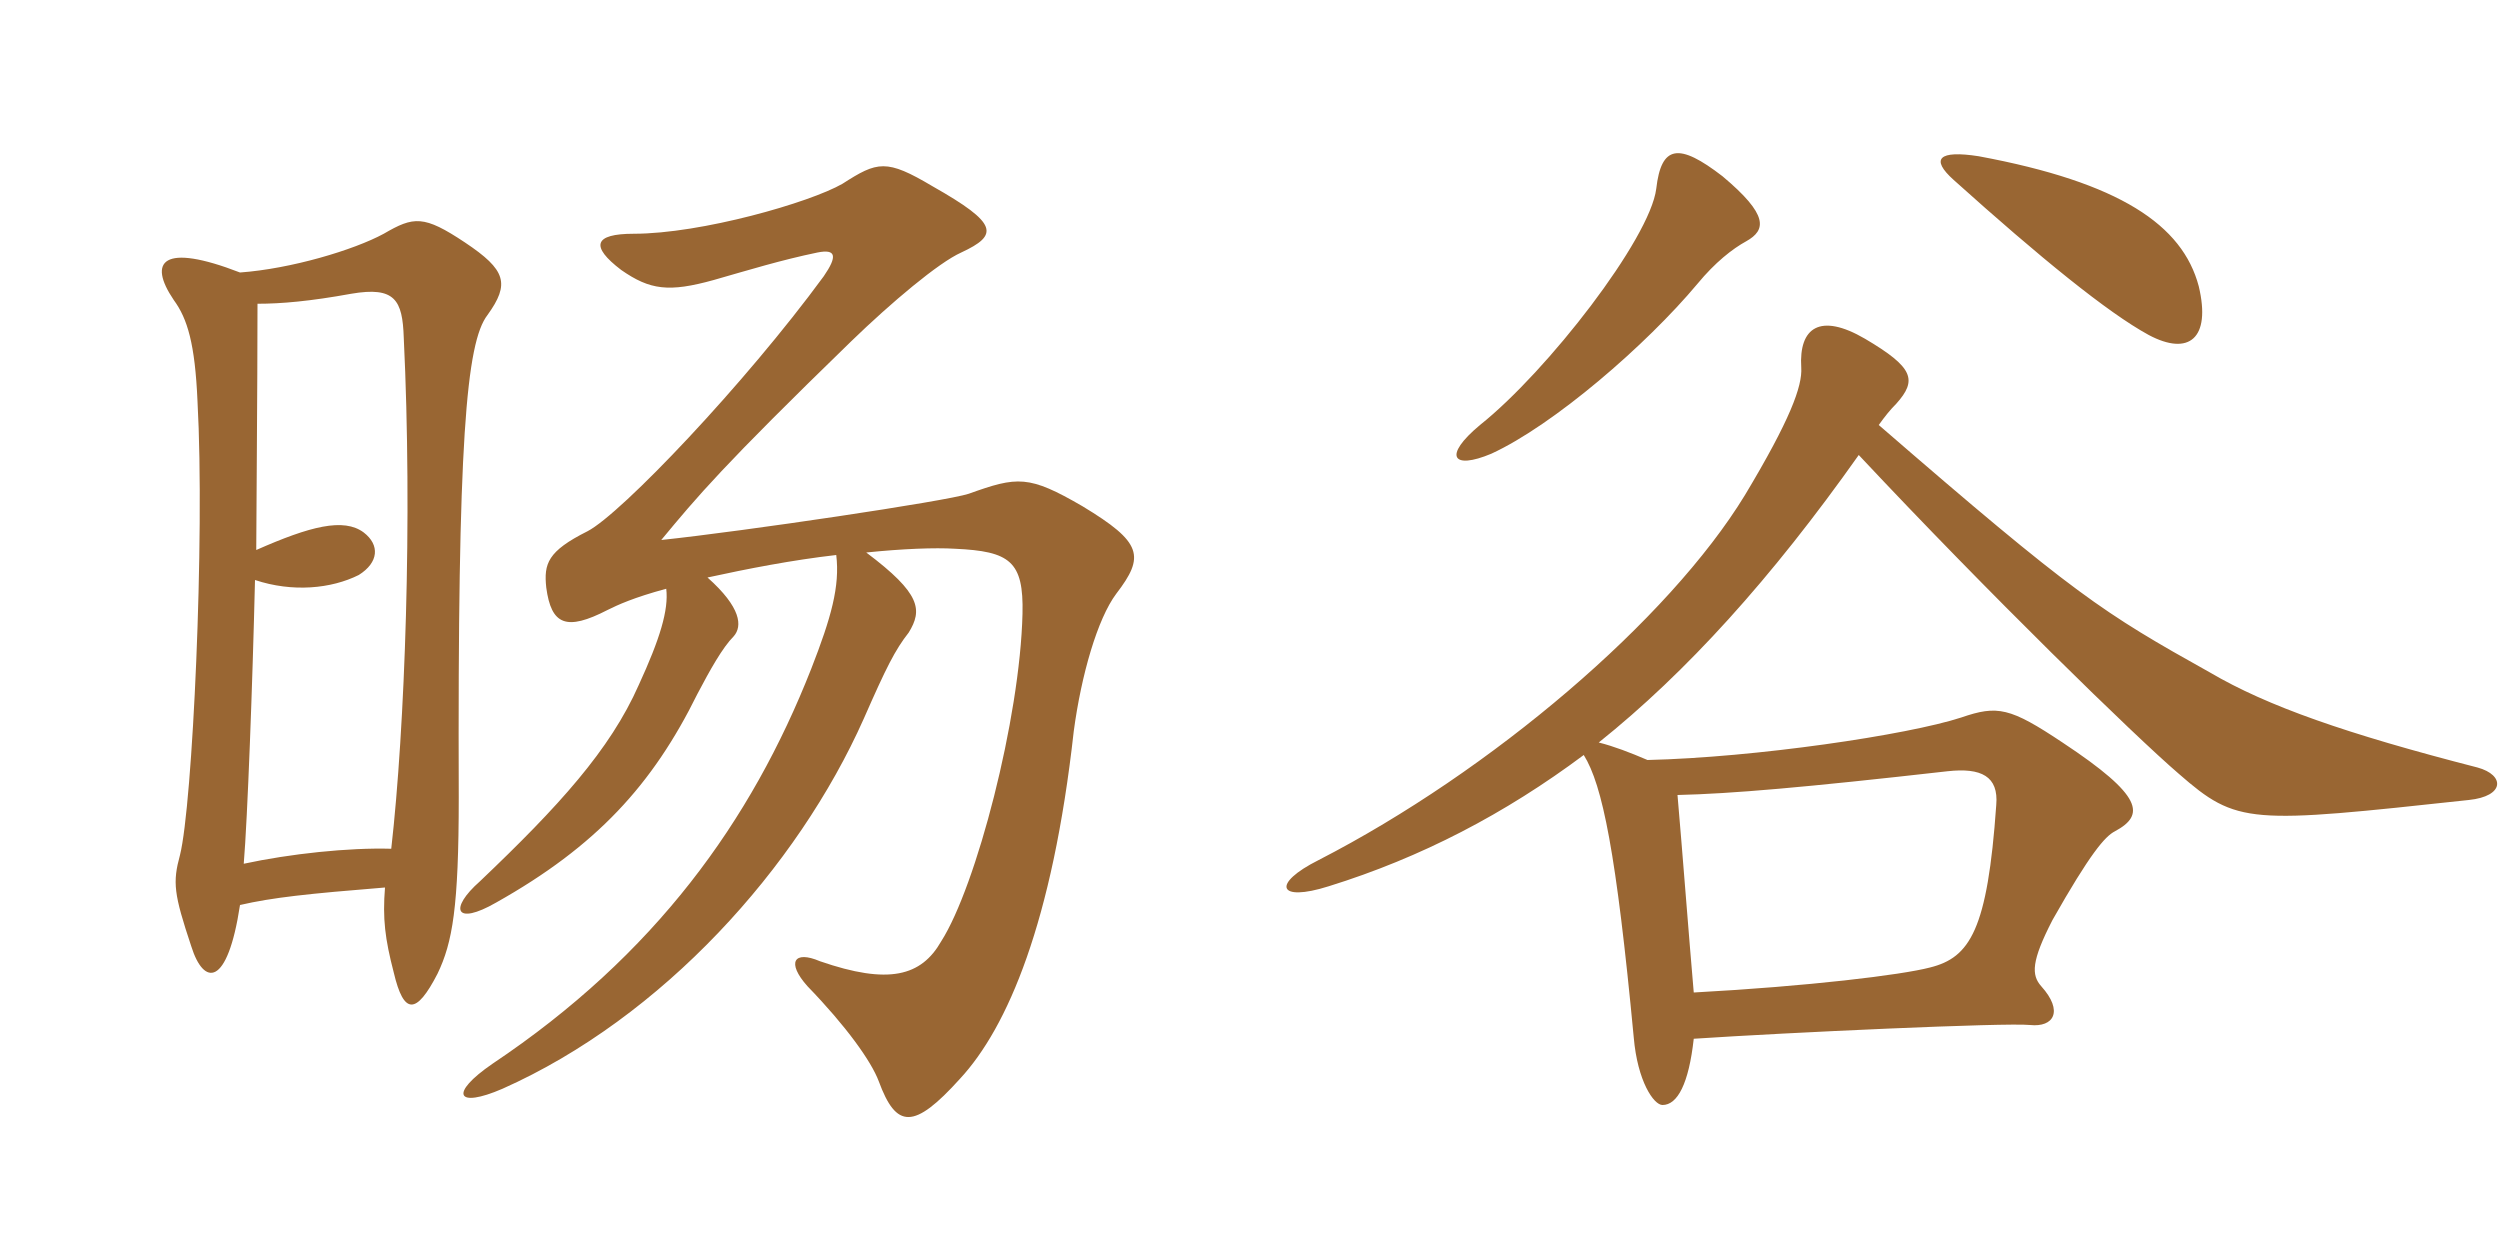 <svg xmlns="http://www.w3.org/2000/svg" xmlns:xlink="http://www.w3.org/1999/xlink" width="300" height="150"><path fill="#996633" padding="10" d="M84.90 69.30C89.70 68.25 95.10 67.20 100.35 66.60C100.80 70.35 99.75 74.10 97.35 80.25C90.15 98.55 78.60 114.60 59.10 127.65C53.85 131.25 54.75 133.05 60.30 130.65C79.50 122.10 95.70 104.10 103.65 86.25C106.35 80.10 107.40 78 109.05 75.90C110.70 73.20 110.55 71.25 103.95 66.30C108.30 65.85 112.20 65.70 114.60 65.85C121.20 66.15 122.85 67.35 122.70 73.65C122.40 86.25 117.15 106.35 112.95 112.95C110.55 117.15 106.65 118.20 98.40 115.35C95.25 114 94.35 115.50 96.90 118.35C101.55 123.15 104.55 127.35 105.45 129.75C107.55 135.45 109.65 135.60 115.20 129.45C120.90 123.30 126.30 110.70 128.85 87.75C129.75 81 131.70 74.25 133.95 71.25C137.40 66.75 137.10 65.10 129.90 60.75C123.45 57 122.10 57.15 116.25 59.25C113.55 60.15 89.25 63.75 79.35 64.80C83.70 59.55 86.70 55.95 102.15 40.95C106.95 36.30 112.65 31.50 115.35 30.30C119.85 28.20 119.85 26.85 111.90 22.35C106.35 19.05 105.30 19.35 101.10 22.05C97.20 24.30 84.15 28.05 76.05 28.05C71.25 28.05 70.80 29.55 74.55 32.40C78 34.80 80.25 35.10 85.65 33.60C89.85 32.40 93.75 31.20 98.10 30.30C100.35 29.85 100.50 30.75 98.85 33.15C89.40 46.05 74.55 61.65 70.50 63.75C65.70 66.15 65.25 67.65 65.55 70.50C66.15 75 67.95 75.75 72.90 73.20C74.10 72.60 76.05 71.70 79.95 70.65C80.25 73.20 79.20 76.65 76.65 82.20C73.20 90 67.05 96.75 57.60 105.75C53.85 109.05 54.60 111.15 59.55 108.30C71.55 101.55 78.30 94.20 83.70 83.25C85.20 80.40 86.70 77.70 88.05 76.35C89.10 75.15 88.95 72.90 84.90 69.30ZM46.95 101.85C41.85 101.70 34.80 102.45 29.25 103.65C29.70 98.25 30.30 82.20 30.60 69.60C35.10 71.10 39.75 70.65 43.05 69C45.45 67.50 45.60 65.40 43.65 63.90C41.25 62.10 37.20 63.15 30.75 66C30.75 63.15 30.90 46.20 30.90 36.45C33.75 36.45 37.20 36.15 42.15 35.25C47.40 34.35 48.30 36 48.45 40.50C49.50 62.25 48.60 87.30 46.95 101.85ZM28.80 32.70C19.50 29.10 17.70 31.35 20.85 36C22.50 38.25 23.40 41.25 23.70 48.15C24.60 64.65 23.10 96.60 21.60 102.60C20.70 105.90 20.85 107.25 22.95 113.55C24.45 118.35 27.30 118.50 28.80 108.60C32.70 107.70 36.90 107.25 46.20 106.50C45.90 110.25 46.20 112.65 47.25 116.70C48.45 121.80 49.95 121.80 52.50 116.85C54.30 113.10 55.05 108.90 55.05 95.70C54.90 52.95 55.95 41.10 58.50 37.80C61.20 34.05 60.75 32.40 55.80 29.10C50.85 25.80 49.65 25.95 46.05 28.05C42.45 30 34.95 32.25 28.80 32.70ZM263.85 34.35C261.90 27 254.40 21.90 237.45 18.75C232.65 18 231.60 19.05 234.45 21.60C244.80 30.90 252.90 37.50 257.85 40.20C262.65 42.75 265.35 40.65 263.85 34.35ZM209.55 28.95C211.95 27.60 212.25 25.80 206.70 21.15C201.45 17.10 199.35 17.40 198.75 22.65C198 28.65 185.70 44.55 177.60 51C173.10 54.75 174.30 56.40 178.95 54.45C186.45 51 197.55 41.40 203.70 34.05C205.80 31.50 207.90 29.85 209.55 28.95ZM297.30 92.10C281.55 88.05 272.10 84.75 265.20 80.70C252.30 73.50 249 71.40 225.45 51C226.20 49.95 226.80 49.20 227.55 48.45C230.10 45.60 229.65 44.10 223.80 40.65C218.40 37.50 215.85 39.30 216.15 44.10C216.30 46.35 214.80 50.40 209.40 59.40C200.25 74.40 178.95 92.55 158.25 103.20C152.55 106.05 153.30 108.30 159.45 106.35C170.55 102.90 180.60 97.65 190.05 90.60C192.30 94.20 193.95 102.30 196.05 124.50C196.50 129.75 198.45 132.60 199.50 132.60C201.30 132.60 202.65 130.05 203.25 124.65C214.50 123.90 240.75 122.70 243.60 123C246.45 123.30 247.65 121.35 244.95 118.35C243.75 117 243.75 115.35 246.30 110.40C250.80 102.45 252.60 100.35 253.80 99.75C257.40 97.80 257.25 95.55 247.50 89.10C241.20 84.90 239.70 84.60 235.35 86.10C228.90 88.20 210.60 90.90 197.70 91.20C195.60 90.30 193.65 89.55 191.85 89.10C202.35 80.70 212.55 69.45 223.05 54.60C238.65 71.25 256.20 88.35 261.45 92.85C268.50 99 269.85 98.85 296.25 96C300.60 95.55 300.60 93 297.30 92.10ZM239.55 96.60C238.50 111.60 236.40 114.90 231.60 116.10C228.15 117 217.05 118.35 203.25 119.10C202.65 112.20 201.90 102.30 201.30 95.40C207.75 95.25 216.45 94.50 233.70 92.55C237.75 92.10 239.85 93.15 239.55 96.60Z"/></svg>